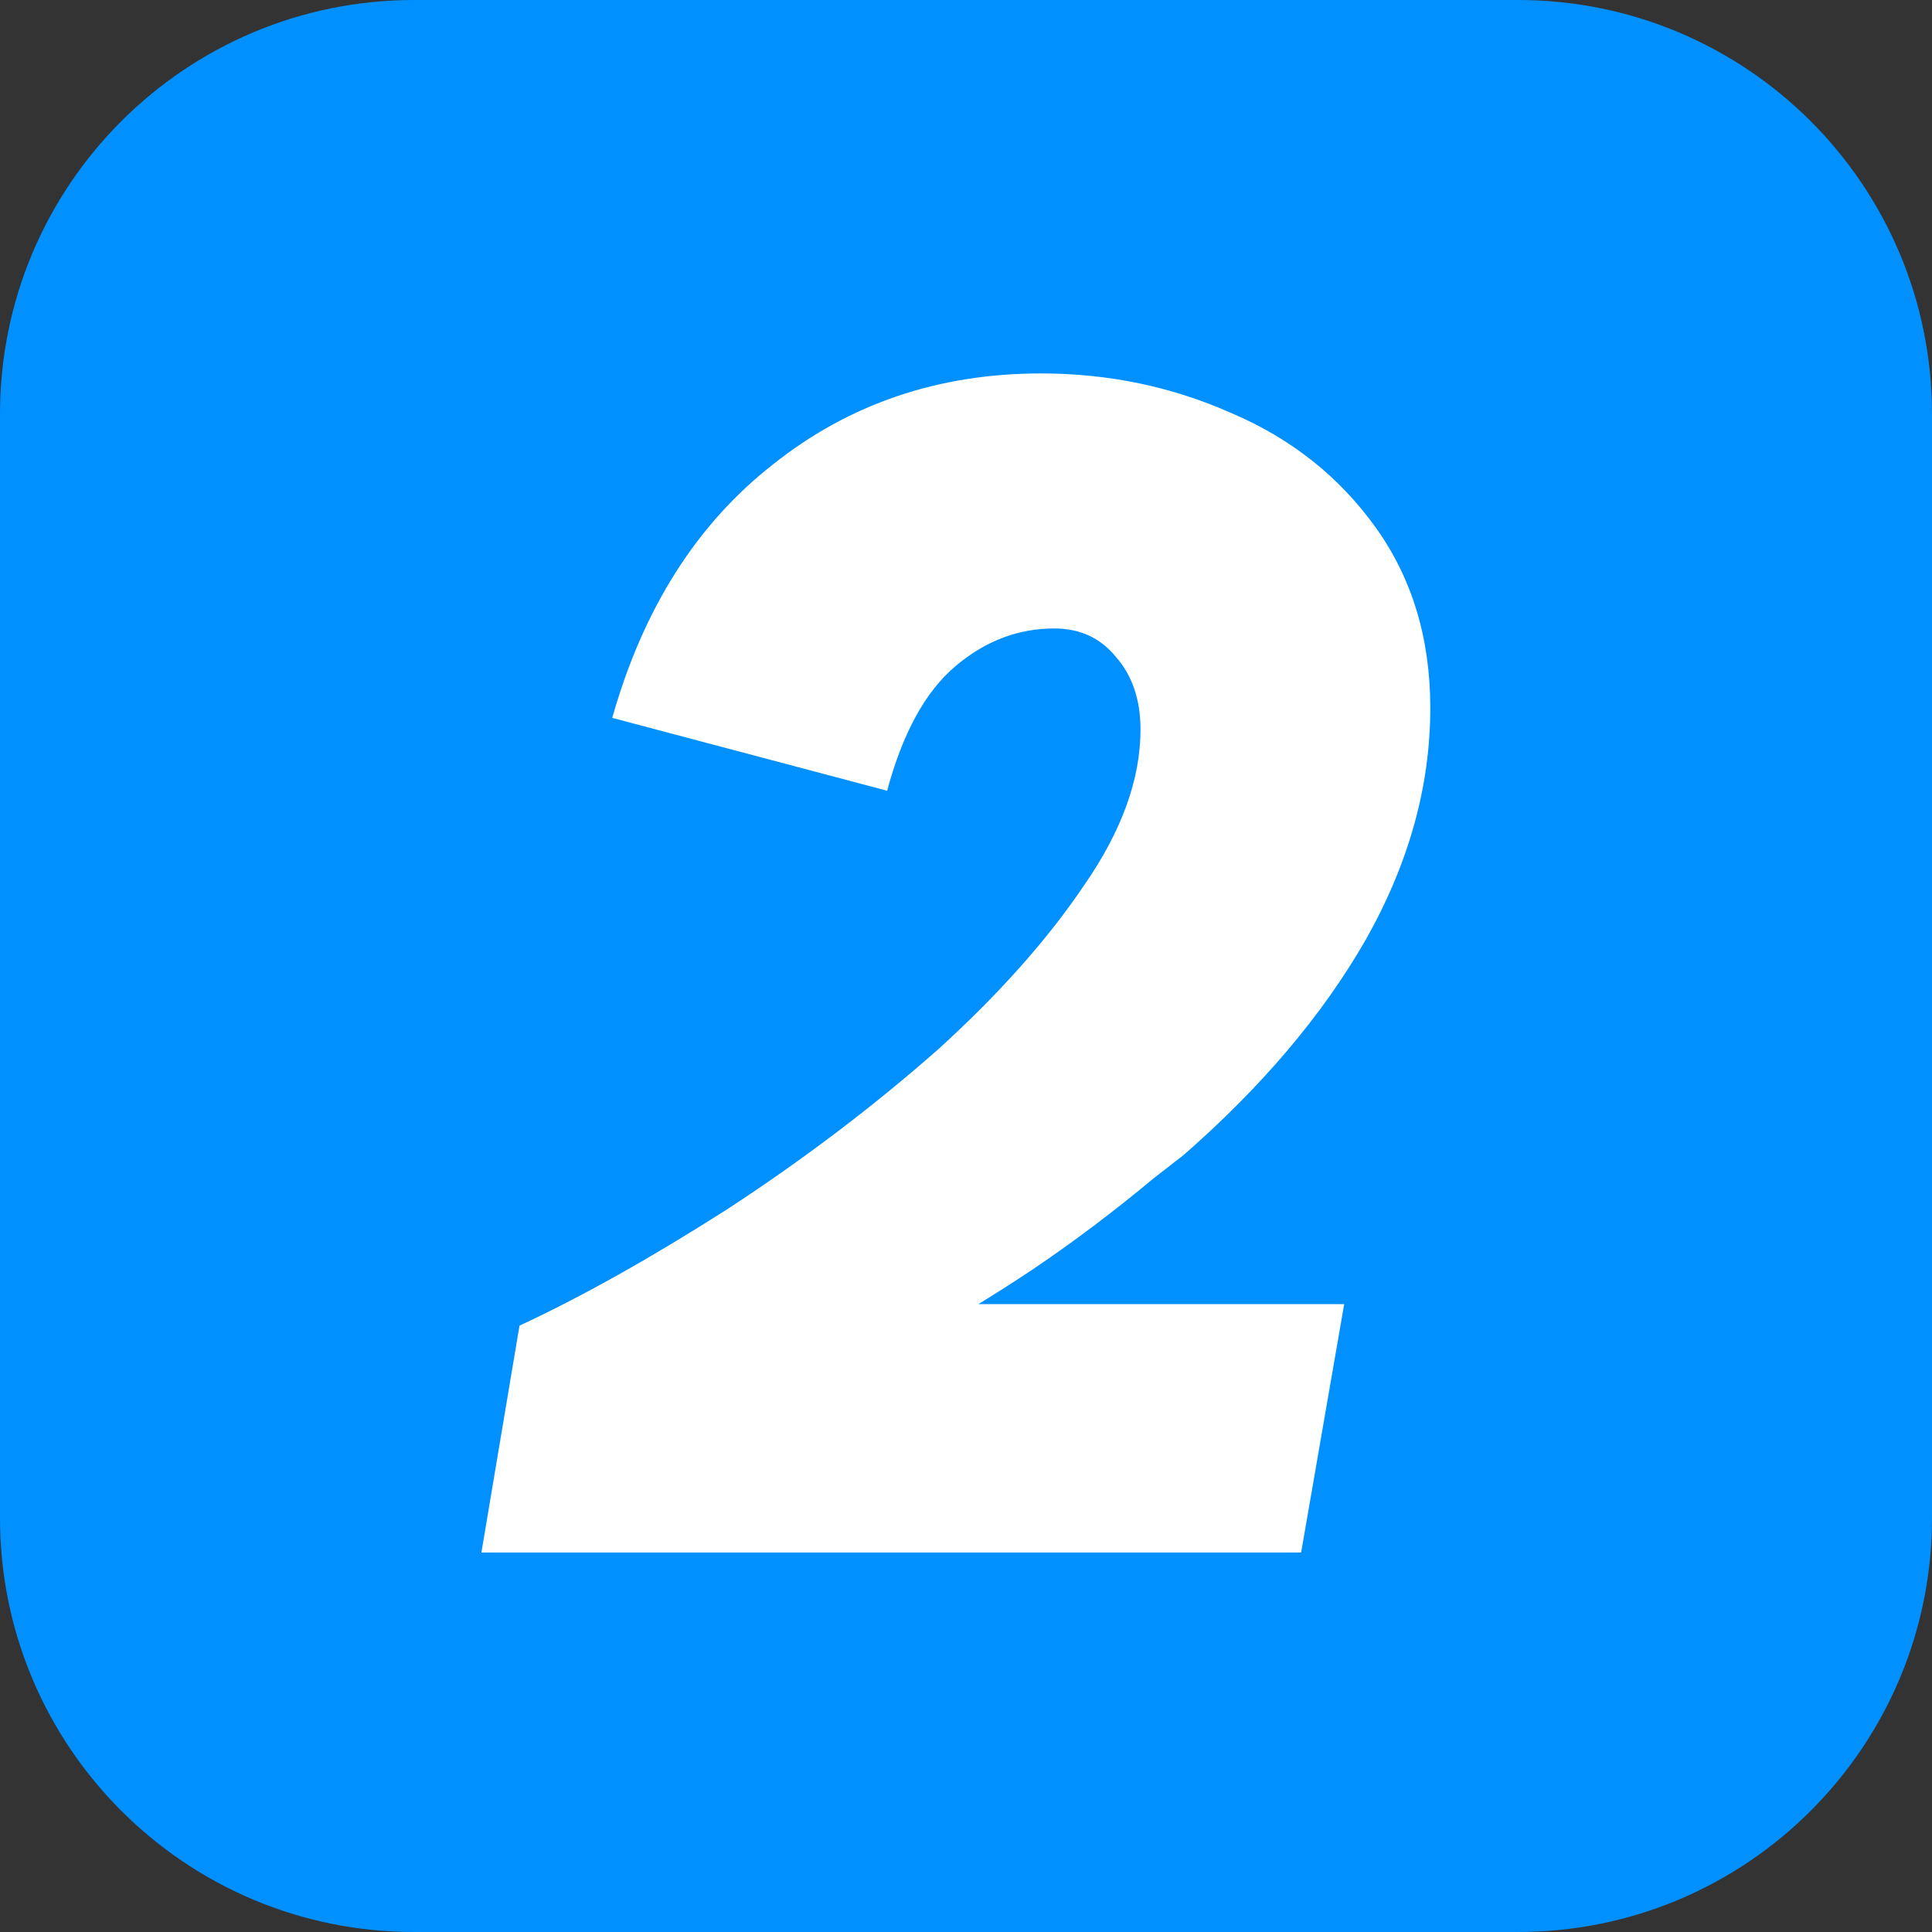 <svg width="28" height="28" viewBox="0 0 28 28" fill="none" xmlns="http://www.w3.org/2000/svg">
<rect x="0" y="0" width="28" height="28" fill="#333333" stroke="none"/>
<path d="M0 6C0 2.686 2.686 0 6 0H22C25.314 0 28 2.686 28 6V22C28 25.314 25.314 28 22 28H6C2.686 28 0 25.314 0 22V6Z" fill="#0090FF"/>
<path d="M7.529 19.212C8.425 18.796 9.425 18.236 10.529 17.532C11.633 16.812 12.657 16.036 13.601 15.204C14.481 14.404 15.185 13.612 15.713 12.828C16.257 12.044 16.529 11.292 16.529 10.572C16.529 10.14 16.409 9.788 16.169 9.516C15.945 9.244 15.649 9.108 15.281 9.108C14.753 9.108 14.273 9.292 13.841 9.66C13.409 10.028 13.081 10.628 12.857 11.46L8.873 10.404C9.321 8.82 10.097 7.596 11.201 6.732C12.305 5.852 13.601 5.412 15.089 5.412C16.065 5.412 16.985 5.604 17.849 5.988C18.713 6.356 19.409 6.908 19.937 7.644C20.465 8.38 20.729 9.252 20.729 10.26C20.729 11.396 20.417 12.516 19.793 13.62C19.169 14.708 18.289 15.748 17.153 16.74L16.721 17.076C16.145 17.556 15.561 17.996 14.969 18.396C14.393 18.78 13.761 19.164 13.073 19.548L12.713 18.9H19.481L18.857 22.5H6.977L7.529 19.212Z" fill="white"/>
</svg>
